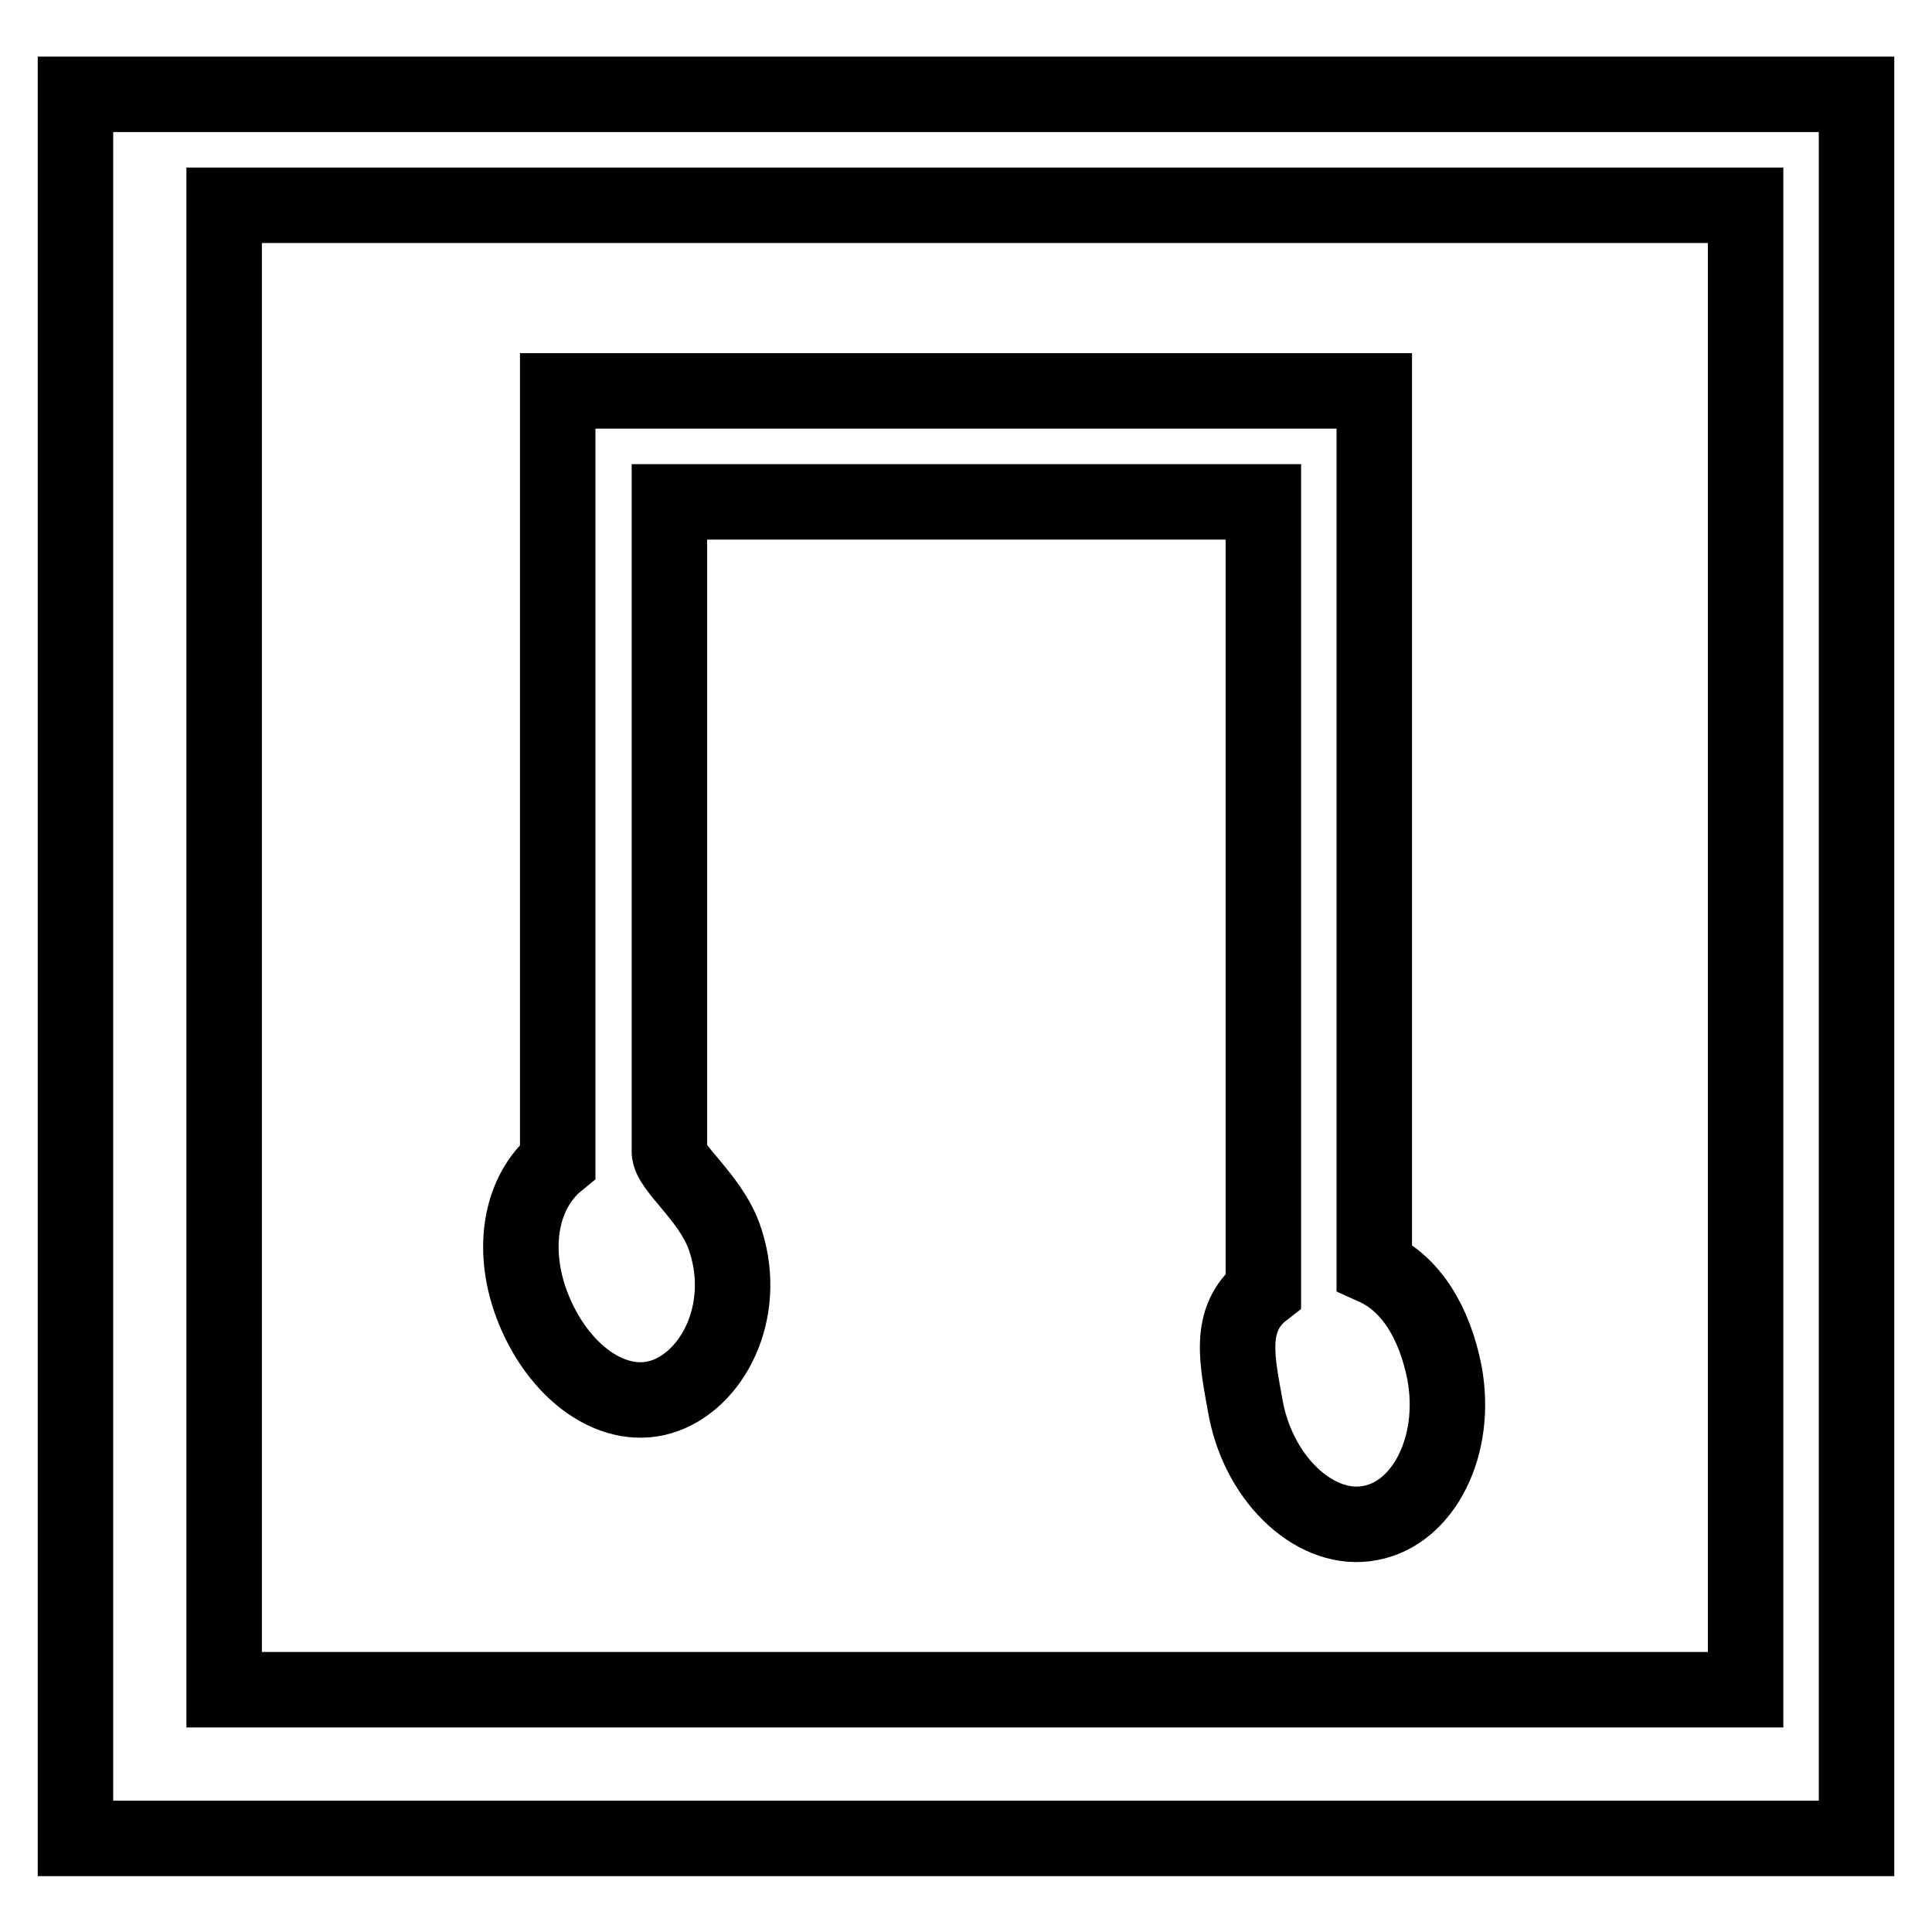 <?xml version="1.0" encoding="utf-8"?>
<!-- Svg Vector Icons : http://www.onlinewebfonts.com/icon -->
<!DOCTYPE svg PUBLIC "-//W3C//DTD SVG 1.1//EN" "http://www.w3.org/Graphics/SVG/1.1/DTD/svg11.dtd">
<svg version="1.1" xmlns="http://www.w3.org/2000/svg" xmlns:xlink="http://www.w3.org/1999/xlink" x="0px" y="0px" viewBox="0 0 256 256" enable-background="new 0 0 256 256" xml:space="preserve">
<g> <path stroke-width="10" fill-opacity="0" stroke="#000000"  d="M10,12.5v231.1h236V12.5H10z M231.3,223.9H29.7V27.2h201.6V223.9z M191.4,181.9c-1.3-6.6-4.4-11.8-9.3-14 V68V51.8h-13.3h-84H73.9V68v85.9c-4.9,4-6.2,11.4-3.5,18.8c3.4,9.2,11.1,14.7,17.8,12.2c6.7-2.5,11.1-11.9,7.7-21.2 c-1.9-5.1-7.2-9-7.2-11.1V66.5h78.7V171c-4.9,3.8-3.4,9.6-2.3,15.8c1.9,9.6,9.5,16.4,16.5,15C188.6,200.5,193.2,191.6,191.4,181.9z "/></g>
</svg>